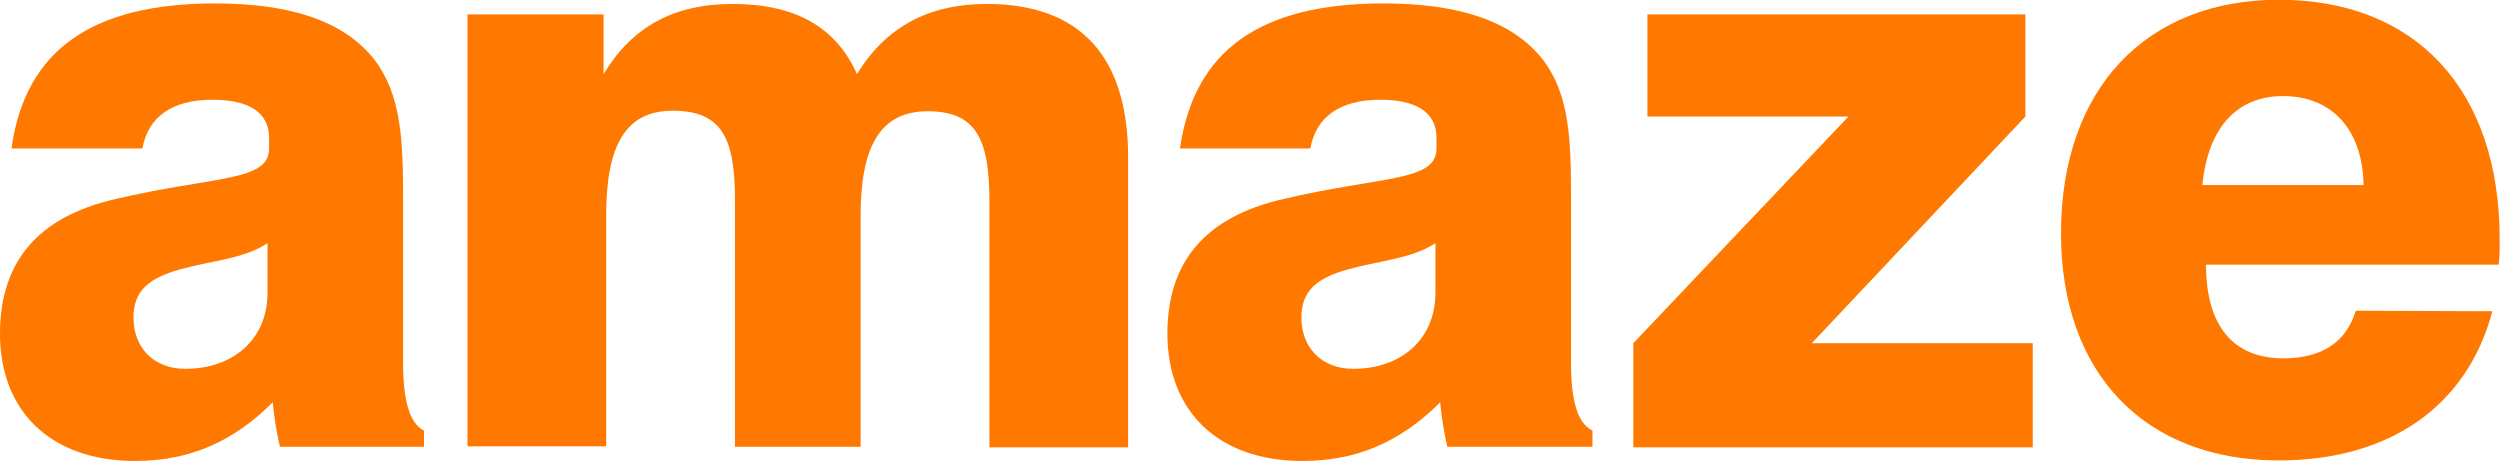 <?xml version="1.0" encoding="UTF-8" standalone="no"?>
<!-- Generator: Adobe Illustrator 18.1.1, SVG Export Plug-In . SVG Version: 6.00 Build 0)  -->

<svg
   xmlns:dc="http://purl.org/dc/elements/1.1/"
   xmlns:cc="http://creativecommons.org/ns#"
   xmlns:rdf="http://www.w3.org/1999/02/22-rdf-syntax-ns#"
   xmlns:svg="http://www.w3.org/2000/svg"
   xmlns="http://www.w3.org/2000/svg"
   xmlns:sodipodi="http://sodipodi.sourceforge.net/DTD/sodipodi-0.dtd"
   xmlns:inkscape="http://www.inkscape.org/namespaces/inkscape"
   version="1.1"
   id="Layer_1"
   x="0px"
   y="0px"
   viewBox="0 0 1000 184.503"
   enable-background="new 0 0 512 512"
   xml:space="preserve"
   sodipodi:docname="amaze-logo.svg"
   width="1000"
   height="184.503"
   inkscape:version="0.92.4 (5da689c313, 2019-01-14)"><defs
   id="defs19" /><sodipodi:namedview
   pagecolor="#ffffff"
   bordercolor="#111111"
   borderopacity="1"
   objecttolerance="10"
   gridtolerance="10"
   guidetolerance="10"
   inkscape:pageopacity="0"
   inkscape:pageshadow="2"
   inkscape:window-width="1920"
   inkscape:window-height="1017"
   id="namedview17"
   showgrid="false"
   fit-margin-top="0"
   fit-margin-left="0"
   fit-margin-right="0"
   fit-margin-bottom="0"
   inkscape:zoom="0.23046875"
   inkscape:cx="678.38474"
   inkscape:cy="-531.09464"
   inkscape:window-x="1912"
   inkscape:window-y="-8"
   inkscape:window-maximized="1"
   inkscape:current-layer="Layer_1" />

<g
   id="g14"
   style="fill:#ff7900;fill-opacity:1"
   transform="matrix(2.094,0,0,2.094,-36.23,-843.141)">
	<path
   d="m 70.8,488.1 c -0.6,-2.6 -1.1,-5.4 -1.4,-8.6 -7.6,7.6 -16,11.2 -26.3,11.2 -16.2,0 -25.8,-9.6 -25.8,-24.3 0,-13.8 7.3,-22.3 21.9,-25.7 19.2,-4.5 29.5,-3.3 29.5,-9.7 v -2 c 0,-4.8 -3.7,-7.3 -10.8,-7.3 -7.8,0 -12.3,3.3 -13.4,9.3 h -25 c 2.6,-18.8 15.4,-27.7 38.9,-27.7 14.5,0 24.6,3.4 30.4,10.7 5.1,6.7 5.5,15.1 5.5,26.5 v 31.3 c 0,7.3 1.2,11.7 4,13.1 V 488 H 70.8 Z m -19.1,-34 c -6.1,1.7 -8.9,4.2 -8.9,9.2 0,5.8 3.9,9.8 9.9,9.8 9.2,0 15.7,-5.7 15.7,-14.5 v -9.5 c -4.5,3 -10.6,3.3 -16.7,5 z"
   id="path4"
   style="fill:#ff7900;fill-opacity:1"
   inkscape:connector-curvature="0" />
	<path
   d="m 106.6,405.4 h 26 v 11.4 c 5.4,-9 13.4,-13.4 24.6,-13.4 12,0 19.8,4.4 23.8,13.4 5.5,-9 13.7,-13.4 24.8,-13.4 17.8,0 27,10 27,29.3 v 55.4 h -26.5 v -47.2 c 0,-11.9 -2.7,-17 -11.8,-17 -8.9,0 -12.8,6.5 -12.8,19.9 V 488 h -24 v -47.2 c 0,-11.9 -2.6,-17 -11.9,-17 -8.9,0 -12.7,6.5 -12.7,19.9 v 44.2 h -26.5 z"
   id="path6"
   style="fill:#ff7900;fill-opacity:1"
   inkscape:connector-curvature="0" />
	<path
   d="m 293.8,488.1 c -0.6,-2.6 -1.1,-5.4 -1.4,-8.6 -7.6,7.6 -16,11.2 -26.3,11.2 -16.2,0 -25.8,-9.6 -25.8,-24.3 0,-13.8 7.3,-22.3 22,-25.7 19.1,-4.5 29.4,-3.3 29.4,-9.7 v -2 c 0,-4.8 -3.7,-7.3 -10.7,-7.3 -7.8,0 -12.3,3.3 -13.4,9.3 h -24.9 c 2.7,-18.8 15.4,-27.7 38.9,-27.7 14.5,0 24.6,3.4 30.4,10.7 5.1,6.7 5.4,15.1 5.4,26.5 v 31.3 c 0,7.3 1.2,11.7 4.1,13.1 v 3.1 h -27.7 z m -19,-34 c -6.1,1.7 -8.9,4.2 -8.9,9.2 0,5.8 3.9,9.8 9.9,9.8 9.2,0 15.7,-5.7 15.7,-14.5 v -9.5 c -4.6,3 -10.6,3.3 -16.7,5 z"
   id="path8"
   style="fill:#ff7900;fill-opacity:1"
   inkscape:connector-curvature="0" />
	<path
   d="m 329.3,468.2 41.1,-43.3 H 332 v -19.5 h 72.2 v 19.5 l -40.8,43.3 h 42.2 v 19.9 h -76.3 z"
   id="path10"
   style="fill:#ff7900;fill-opacity:1"
   inkscape:connector-curvature="0" />
	<path
   d="m 493.4,462.1 c -4.8,18.1 -19.6,28.5 -40.8,28.5 -25.5,0 -41.6,-16.5 -41.6,-43.4 0,-27.7 16.4,-44.6 41.6,-44.6 26,0 42.2,17 42.2,45.8 0,1.6 0,3.3 -0.2,4.8 h -55.9 c 0,11.7 5.2,17.9 14.8,17.9 7.3,0 12,-3.1 13.8,-9.1 z M 468.8,438 c -0.2,-10.7 -6.1,-17 -15.4,-17 -8.7,0 -14.3,5.9 -15.4,17 z"
   id="path12"
   style="fill:#ff7900;fill-opacity:1"
   inkscape:connector-curvature="0" />
</g>
</svg>